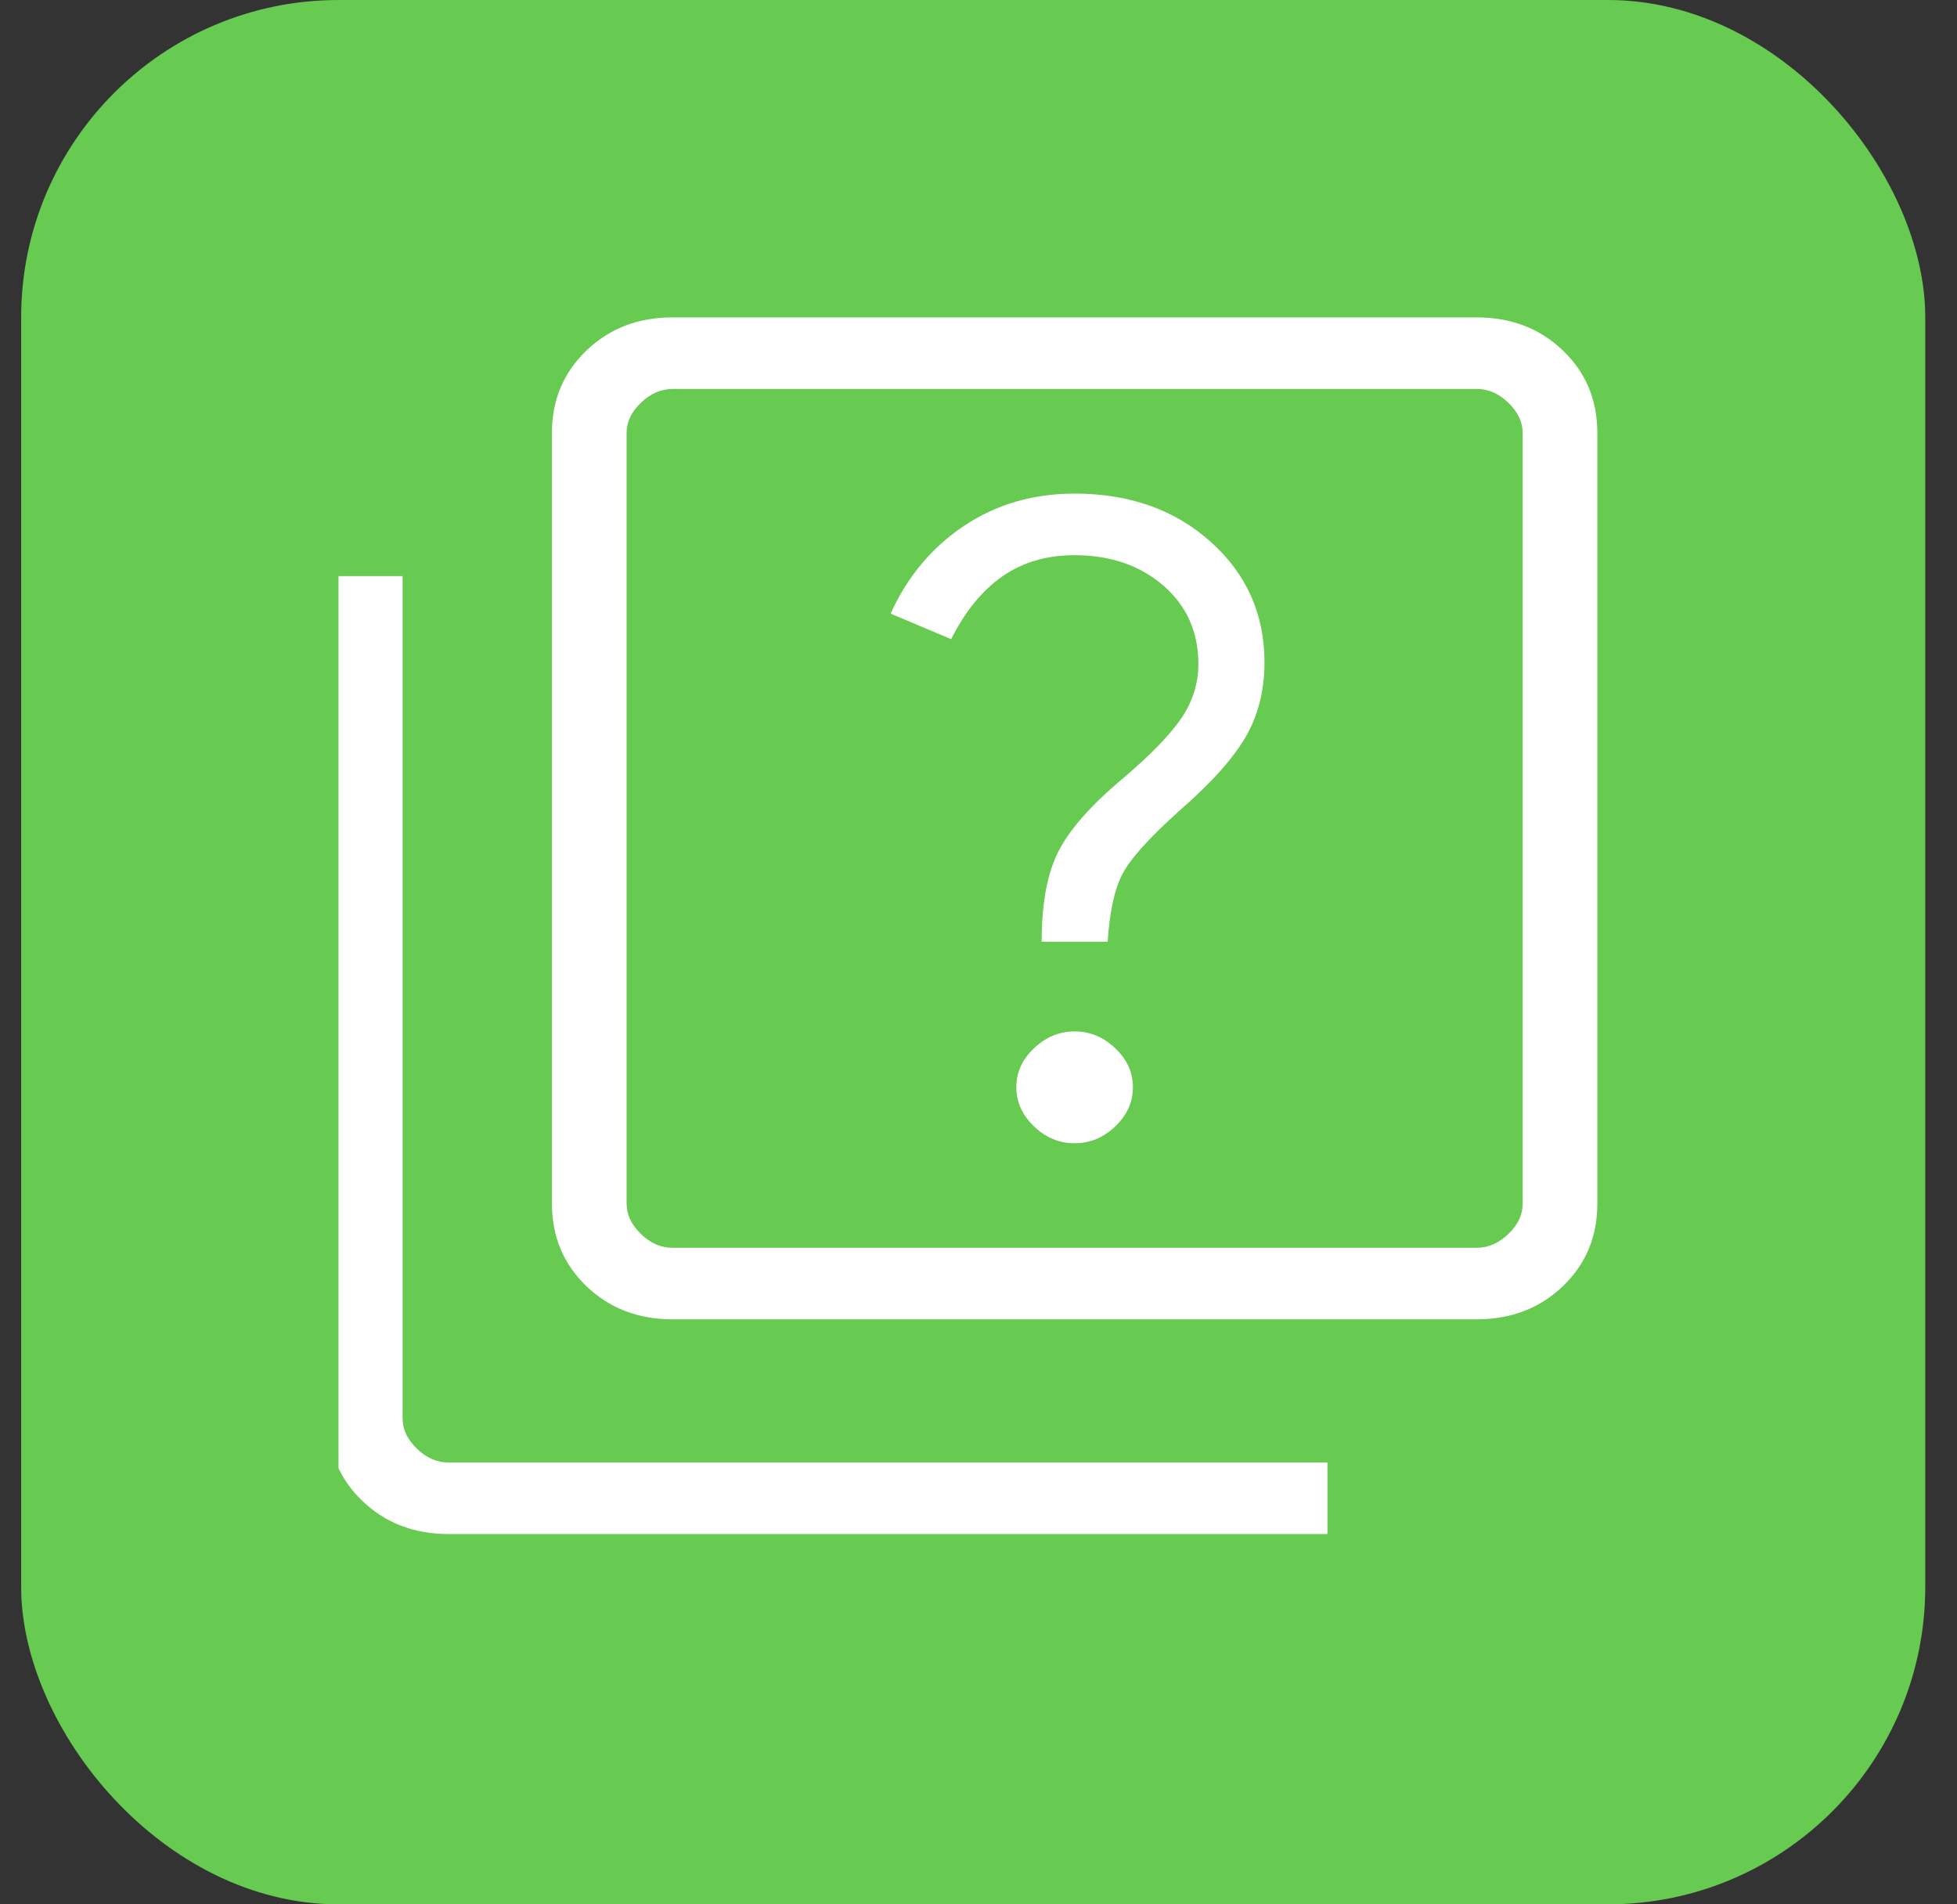 <svg width="37" height="36" viewBox="0 0 37 36" fill="none" xmlns="http://www.w3.org/2000/svg">
<rect x="0" y="0" width="37" height="36" fill="#333333" stroke="none"/>
<rect x="0.4" width="36" height="36" rx="6" fill="#67CA51"/>
<g clip-path="url(#clip0_80_8352)">
<path d="M20.318 21.612C20.61 21.612 20.866 21.505 21.087 21.292C21.308 21.079 21.419 20.834 21.42 20.555C21.421 20.276 21.31 20.03 21.087 19.818C20.864 19.605 20.608 19.498 20.318 19.498C20.028 19.498 19.771 19.605 19.548 19.818C19.325 20.03 19.214 20.276 19.215 20.555C19.216 20.834 19.327 21.079 19.548 21.292C19.77 21.505 20.026 21.613 20.318 21.612ZM19.694 17.802H20.942C20.979 17.234 21.072 16.807 21.223 16.52C21.372 16.234 21.733 15.833 22.306 15.319C22.902 14.8 23.318 14.335 23.554 13.925C23.789 13.518 23.907 13.049 23.907 12.52C23.907 11.609 23.568 10.85 22.89 10.243C22.212 9.635 21.355 9.331 20.318 9.331C19.534 9.331 18.837 9.534 18.228 9.94C17.619 10.346 17.156 10.899 16.838 11.6L17.983 12.083C18.249 11.554 18.574 11.157 18.957 10.892C19.34 10.627 19.794 10.495 20.318 10.496C20.992 10.496 21.55 10.687 21.994 11.069C22.436 11.452 22.657 11.946 22.657 12.551C22.657 12.919 22.55 13.261 22.335 13.578C22.12 13.894 21.749 14.275 21.224 14.721C20.629 15.219 20.226 15.676 20.013 16.092C19.8 16.507 19.694 17.077 19.694 17.802ZM12.717 24.941C12.067 24.941 11.524 24.733 11.089 24.316C10.654 23.899 10.436 23.379 10.435 22.756V8.185C10.435 7.563 10.653 7.043 11.089 6.625C11.525 6.207 12.068 5.999 12.717 6H27.92C28.57 6 29.112 6.208 29.548 6.625C29.984 7.042 30.201 7.562 30.2 8.185V22.756C30.2 23.378 29.983 23.898 29.548 24.315C29.113 24.732 28.57 24.94 27.919 24.941H12.717ZM12.717 23.588H27.92C28.137 23.588 28.336 23.502 28.517 23.328C28.699 23.155 28.789 22.965 28.788 22.756V8.185C28.788 7.978 28.698 7.787 28.517 7.613C28.337 7.439 28.137 7.352 27.919 7.353H12.717C12.499 7.353 12.3 7.44 12.118 7.613C11.937 7.786 11.846 7.977 11.847 8.185V22.756C11.847 22.964 11.938 23.154 12.118 23.328C12.299 23.503 12.498 23.589 12.716 23.588M8.48 29C7.831 29 7.288 28.792 6.852 28.375C6.417 27.958 6.199 27.438 6.2 26.815V10.891H7.612V26.815C7.612 27.023 7.702 27.213 7.883 27.387C8.064 27.561 8.263 27.648 8.48 27.647H25.097V29H8.48Z" fill="white"/>
</g>
<defs>
<clipPath id="clip0_80_8352">
<rect width="24" height="24" fill="white" transform="translate(6.4 6)"/>
</clipPath>
</defs>
</svg>

